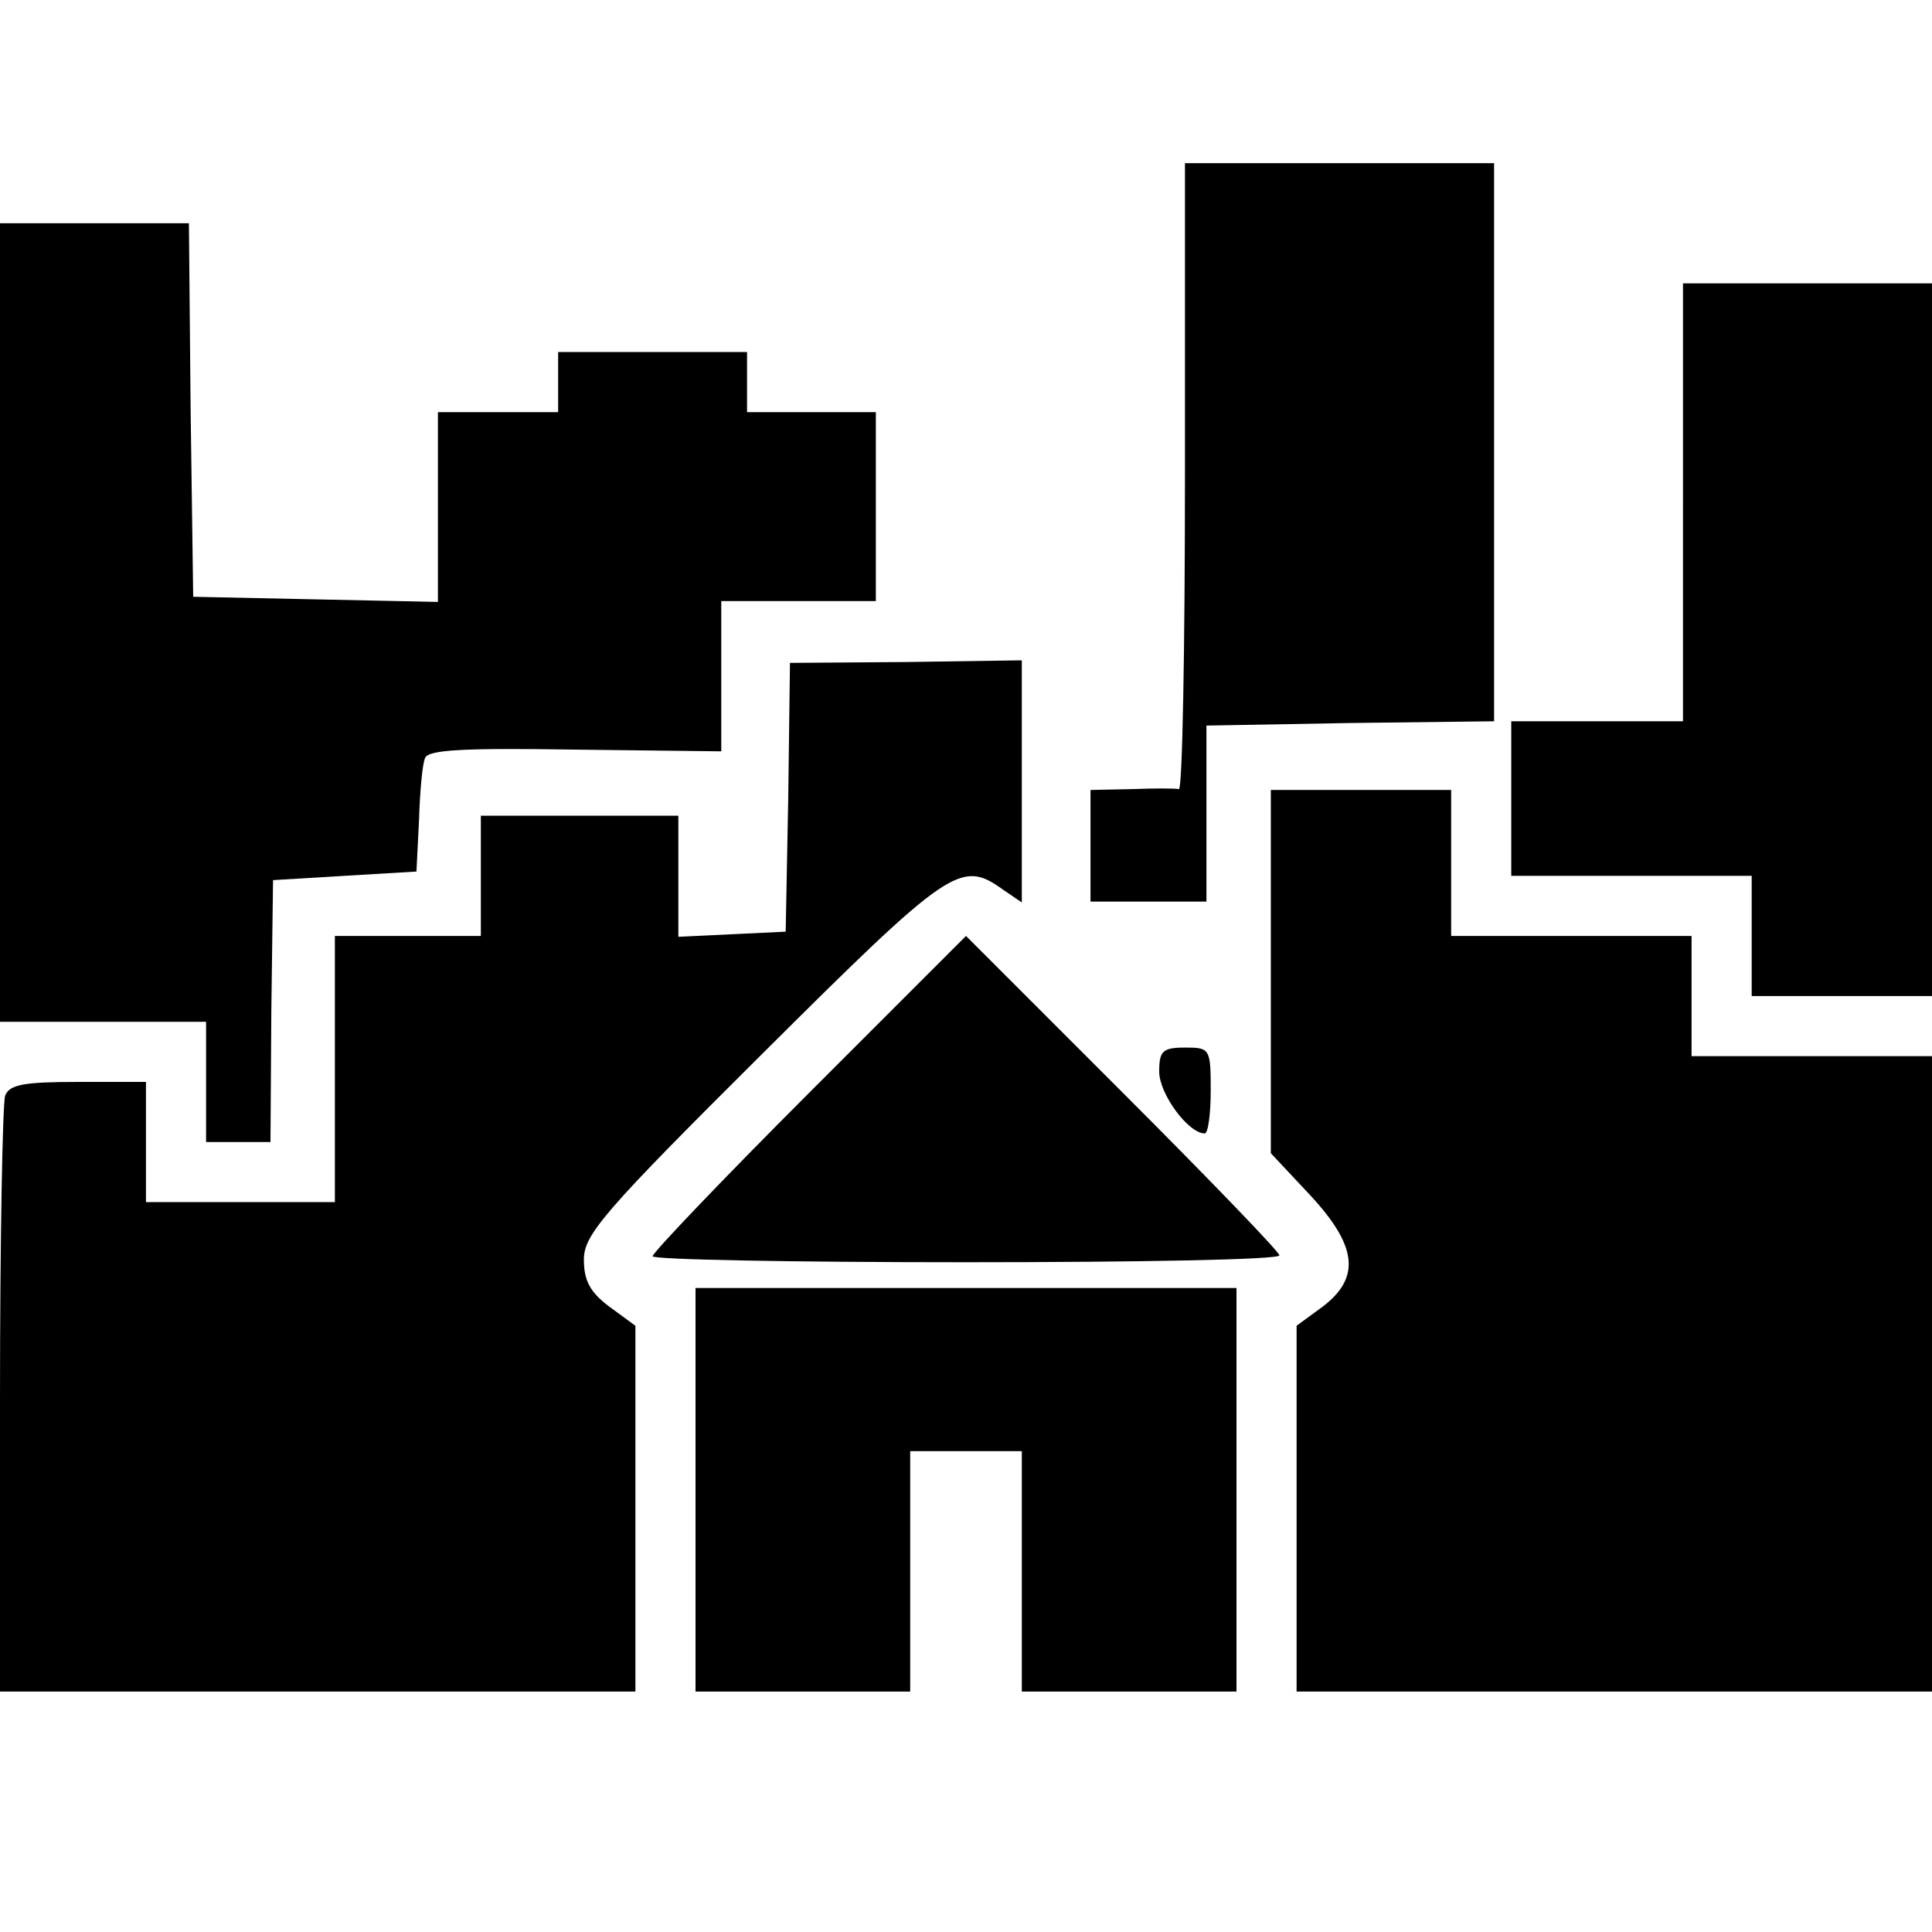 <svg xmlns="http://www.w3.org/2000/svg" width="225pt" height="225pt" viewBox="0 0 225 225" preserveAspectRatio="xMidYMid meet"><g transform="translate(0,225) scale(0.1,-0.1)" fill="#000000" stroke="none"><path d="M1380 1695 c0 -201 -3 -364 -7 -364 -5 1 -29 1 -55 0 l-48 -1 0 -65 0 -65 68 0 67 0 0 102 0 103 168 3 167 2 0 325 0 325 -180 0 -180 0 0 -365z"></path><path d="M0 1525 l0 -465 120 0 120 0 0 -70 0 -70 38 0 37 0 1 153 2 152 83 5 84 5 3 60 c1 33 4 66 7 72 3 10 46 12 175 10 l170 -2 0 88 0 87 90 0 90 0 0 110 0 110 -75 0 -75 0 0 35 0 35 -110 0 -110 0 0 -35 0 -35 -70 0 -70 0 0 -110 0 -111 -143 3 -142 3 -3 218 -2 217 -110 0 -110 0 0 -465z"></path><path d="M1960 1665 l0 -255 -100 0 -100 0 0 -90 0 -90 140 0 140 0 0 -70 0 -70 105 0 105 0 0 415 0 415 -145 0 -145 0 0 -255z"></path><path d="M918 1322 l-3 -157 -62 -3 -63 -3 0 71 0 70 -115 0 -115 0 0 -70 0 -70 -85 0 -85 0 0 -155 0 -155 -110 0 -110 0 0 70 0 70 -79 0 c-63 0 -80 -3 -85 -16 -3 -9 -6 -168 -6 -355 l0 -339 370 0 370 0 0 213 0 213 -30 22 c-23 17 -30 31 -30 55 0 29 22 55 208 240 219 218 231 226 280 191 l22 -15 0 141 0 141 -135 -2 -135 -1 -2 -156z"></path><path d="M1480 1119 l0 -212 45 -48 c56 -60 60 -97 15 -131 l-30 -22 0 -213 0 -213 370 0 370 0 0 370 0 370 -140 0 -140 0 0 70 0 70 -140 0 -140 0 0 85 0 85 -105 0 -105 0 0 -211z"></path><path d="M942 977 c-100 -100 -182 -186 -182 -190 0 -4 164 -7 365 -7 201 0 365 3 365 8 0 4 -82 89 -183 190 l-182 182 -183 -183z"></path><path d="M1350 1002 c0 -26 34 -72 53 -72 4 0 7 23 7 50 0 49 -1 50 -30 50 -26 0 -30 -4 -30 -28z"></path><path d="M810 515 l0 -235 125 0 125 0 0 140 0 140 65 0 65 0 0 -140 0 -140 125 0 125 0 0 235 0 235 -315 0 -315 0 0 -235z"></path></g></svg>